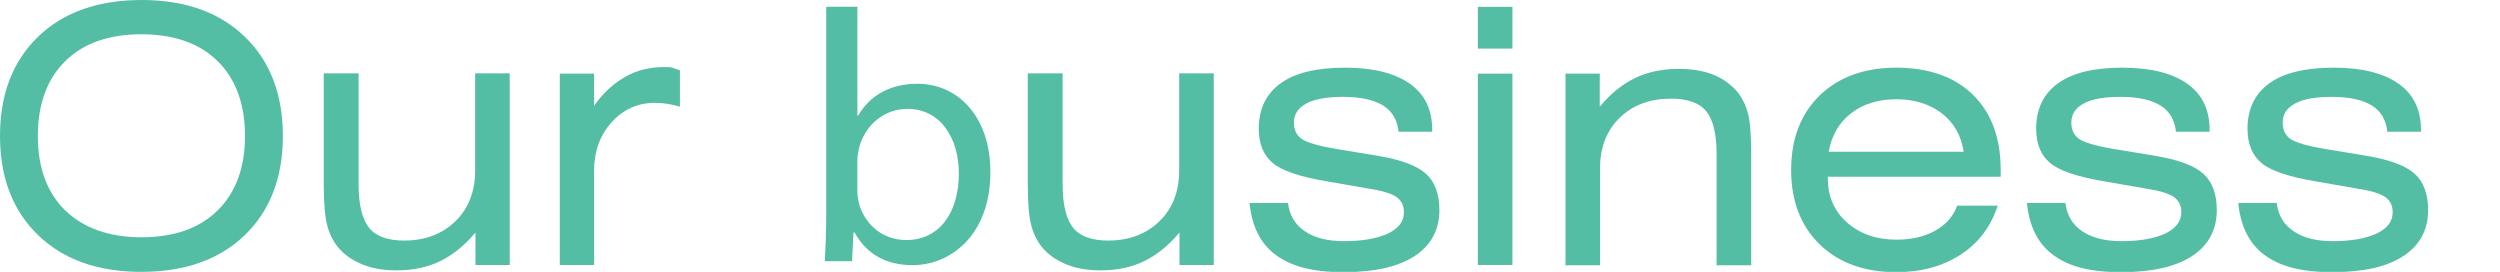 <?xml version="1.0" encoding="UTF-8"?>
<svg xmlns="http://www.w3.org/2000/svg" version="1.1" viewBox="0 0 83.87 9.12">
  <defs>
    <style>
      .cls-1 {
        fill: #54bea5;
      }

      .cls-2 {
        fill: #54bea5;
      }
    </style>
  </defs>
  <!-- Generator: Adobe Illustrator 28.7.2, SVG Export Plug-In . SVG Version: 1.2.0 Build 154)  -->
  <g>
    <g id="_レイヤー_2">
      <path class="cls-1" d="M0,4.56c0-1.4.43-2.51,1.28-3.33.85-.82,2.01-1.23,3.47-1.23s2.61.41,3.46,1.23c.85.82,1.28,1.93,1.28,3.33s-.43,2.51-1.28,3.33-2.01,1.23-3.47,1.23-2.61-.41-3.46-1.23S0,5.96,0,4.56ZM1.27,4.56c0,1.07.31,1.91.92,2.5s1.47.9,2.56.9,1.94-.3,2.55-.9.92-1.44.92-2.5-.31-1.91-.92-2.51-1.47-.9-2.56-.9-1.94.3-2.55.9-.92,1.44-.92,2.51Z"/>
      <path class="cls-1" d="M17.1,2.47v6.42h-1.15v-1.09c-.36.43-.75.75-1.18.96s-.92.31-1.47.31c-.42,0-.79-.06-1.12-.19s-.6-.31-.81-.55c-.18-.21-.31-.46-.39-.76s-.12-.77-.12-1.42v-3.69h1.17v3.73c0,.68.12,1.16.35,1.45s.63.43,1.18.43c.7,0,1.28-.22,1.72-.65s.66-1,.66-1.7v-3.26h1.16v.01Z"/>
      <path class="cls-1" d="M18.78,8.89V2.47h1.15v1.08c.29-.42.64-.74,1.04-.97s.84-.33,1.32-.33c.12,0,.21,0,.29.03s.15.05.23.08v1.22c-.16-.05-.3-.08-.44-.1s-.27-.03-.4-.03c-.57,0-1.06.22-1.45.65-.39.43-.59.98-.59,1.64v3.15h-1.17.02Z"/>
      <path class="cls-1" d="M40.719,2.47v6.42h-1.15v-1.09c-.36.43-.75.75-1.18.96s-.92.31-1.47.31c-.42,0-.79-.06-1.12-.19s-.6-.31-.81-.55c-.18-.21-.31-.46-.39-.76s-.12-.77-.12-1.42v-3.69h1.17v3.73c0,.68.12,1.16.35,1.45s.63.43,1.18.43c.7,0,1.28-.22,1.72-.65s.66-1,.66-1.7v-3.26h1.16v.01Z"/>
      <path class="cls-1" d="M41.929,6.81h1.28c.05.41.24.73.57.95.32.22.76.33,1.31.33.63,0,1.12-.09,1.48-.26s.53-.41.53-.71c0-.22-.08-.39-.25-.51s-.47-.21-.92-.28l-1.44-.25c-.88-.15-1.48-.35-1.79-.61s-.47-.64-.47-1.15c0-.67.25-1.18.74-1.53s1.21-.52,2.15-.52,1.67.18,2.18.54.75.88.75,1.56v.05h-1.13c-.04-.39-.21-.69-.52-.88s-.75-.29-1.34-.29c-.54,0-.95.07-1.23.22s-.42.36-.42.64c0,.25.09.43.26.55s.57.24,1.18.34l1.39.23c.77.13,1.3.33,1.6.6s.45.68.45,1.22c0,.66-.28,1.18-.83,1.54s-1.34.54-2.38.54-1.75-.19-2.27-.57-.81-.96-.89-1.75h.01Z"/>
      <path class="cls-1" d="M50.739,1.63h-1.16V.23h1.16v1.41-.01ZM49.579,8.89V2.47h1.16v6.42h-1.16Z"/>
      <path class="cls-1" d="M52.519,8.89V2.47h1.15v1.11c.35-.43.75-.75,1.18-.96s.93-.31,1.47-.31c.42,0,.8.06,1.12.18s.59.31.81.55c.18.21.31.46.39.76s.11.76.11,1.41v3.69h-1.16v-3.73c0-.68-.12-1.16-.35-1.44s-.63-.42-1.18-.42c-.7,0-1.28.21-1.72.64s-.66.99-.66,1.69v3.26h-1.17l.01-.01Z"/>
      <path class="cls-1" d="M61.319,5.92v.05c0,.61.21,1.11.64,1.49s.98.58,1.66.58c.51,0,.94-.1,1.3-.3s.61-.48.74-.84h1.36c-.23.7-.64,1.25-1.24,1.64s-1.32.59-2.16.59c-1.07,0-1.93-.31-2.57-.93s-.96-1.46-.96-2.5.32-1.88.96-2.5,1.5-.93,2.57-.93,1.95.3,2.57.91.93,1.45.93,2.52v.23h-5.81l.01-.01ZM61.359,5.09h4.52c-.09-.55-.33-.98-.74-1.29s-.91-.47-1.52-.47-1.12.16-1.52.47-.65.74-.75,1.29h.01Z"/>
      <path class="cls-1" d="M68.009,6.81h1.28c.05.41.24.73.57.95s.76.33,1.31.33c.63,0,1.12-.09,1.48-.26.35-.17.53-.41.53-.71,0-.22-.08-.39-.25-.51s-.47-.21-.92-.28l-1.44-.25c-.88-.15-1.48-.35-1.79-.61s-.47-.64-.47-1.15c0-.67.25-1.18.74-1.53s1.21-.52,2.15-.52,1.67.18,2.18.54.75.88.75,1.56v.05h-1.13c-.04-.39-.21-.69-.52-.88s-.75-.29-1.34-.29c-.54,0-.95.07-1.23.22s-.42.36-.42.64c0,.25.09.43.26.55s.57.24,1.18.34l1.39.23c.77.13,1.3.33,1.6.6s.45.68.45,1.22c0,.66-.28,1.18-.83,1.54s-1.34.54-2.38.54-1.75-.19-2.27-.57-.81-.96-.89-1.75h.01Z"/>
      <path class="cls-1" d="M75.099,6.81h1.28c.05.41.24.73.57.95.32.22.76.33,1.31.33.63,0,1.12-.09,1.48-.26s.53-.41.53-.71c0-.22-.08-.39-.25-.51s-.47-.21-.92-.28l-1.44-.25c-.88-.15-1.48-.35-1.79-.61s-.47-.64-.47-1.15c0-.67.25-1.18.74-1.53s1.21-.52,2.15-.52,1.67.18,2.18.54.75.88.75,1.56v.05h-1.13c-.04-.39-.21-.69-.52-.88s-.75-.29-1.34-.29c-.54,0-.95.07-1.23.22s-.42.36-.42.64c0,.25.09.43.26.55s.57.24,1.18.34l1.39.23c.77.13,1.3.33,1.6.6s.45.68.45,1.22c0,.66-.28,1.18-.83,1.54s-1.34.54-2.38.54-1.75-.19-2.27-.57-.81-.96-.89-1.75h.01Z"/>
      <path class="cls-2" d="M27.67,8.763c.024-.397.048-.986.048-1.503V.225h1.046v3.655h.024c.373-.649,1.046-1.07,1.984-1.07,1.443,0,2.465,1.203,2.453,2.971,0,2.08-1.311,3.114-2.609,3.114-.842,0-1.515-.325-1.948-1.094h-.036l-.048.962h-.914ZM28.764,6.43c0,.132.024.265.048.385.204.734.818,1.238,1.587,1.238,1.106,0,1.768-.902,1.768-2.236,0-1.167-.601-2.165-1.732-2.165-.722,0-1.395.493-1.612,1.298-.024.121-.06.265-.06.433v1.046Z"/>
    </g>
  </g>
</svg>